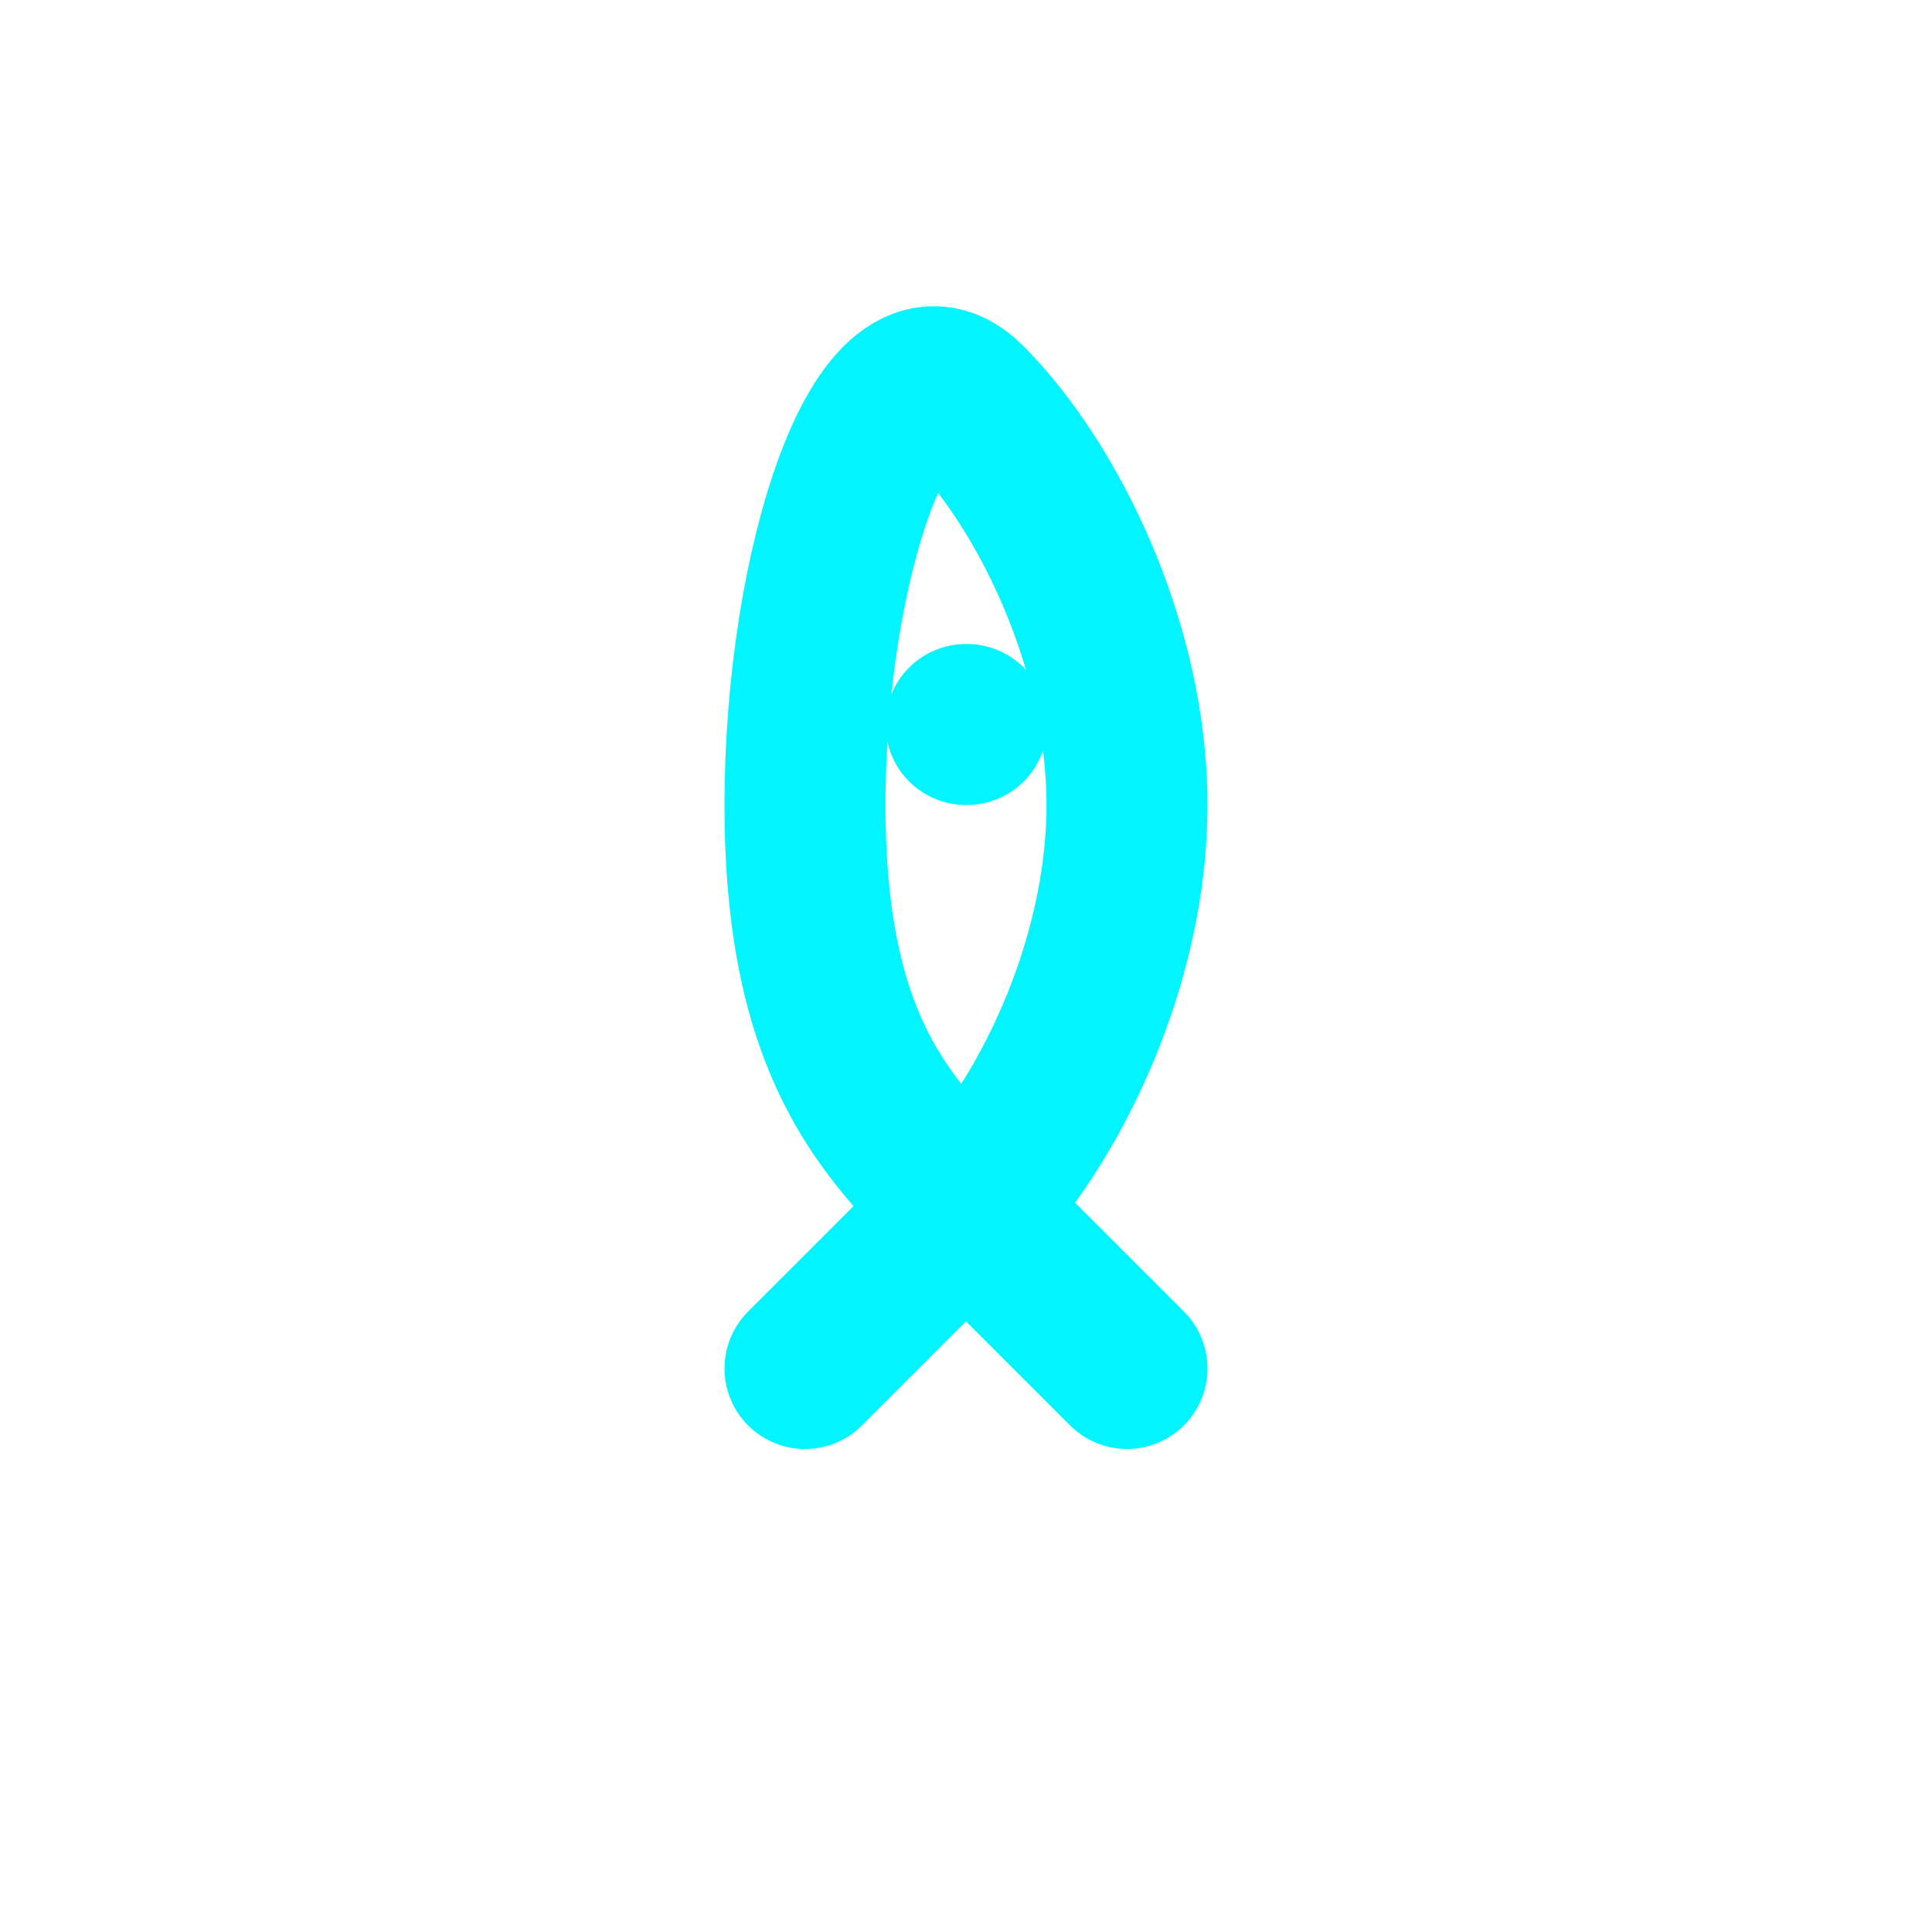 <svg xmlns="http://www.w3.org/2000/svg" viewBox="0 0 24 24" fill="none"
     stroke="#00f5ff" stroke-width="2" stroke-linecap="round" stroke-linejoin="round">
  <!-- raketa -->
  <path d="M12 15c1-1 2-3 2-5s-1-4-2-5-2 2-2 5 1 4 2 5z"/>
  <path d="M12 15l-2 2"/>
  <path d="M12 15l2 2"/>
  <path d="M12 9h.01"/>
</svg>

